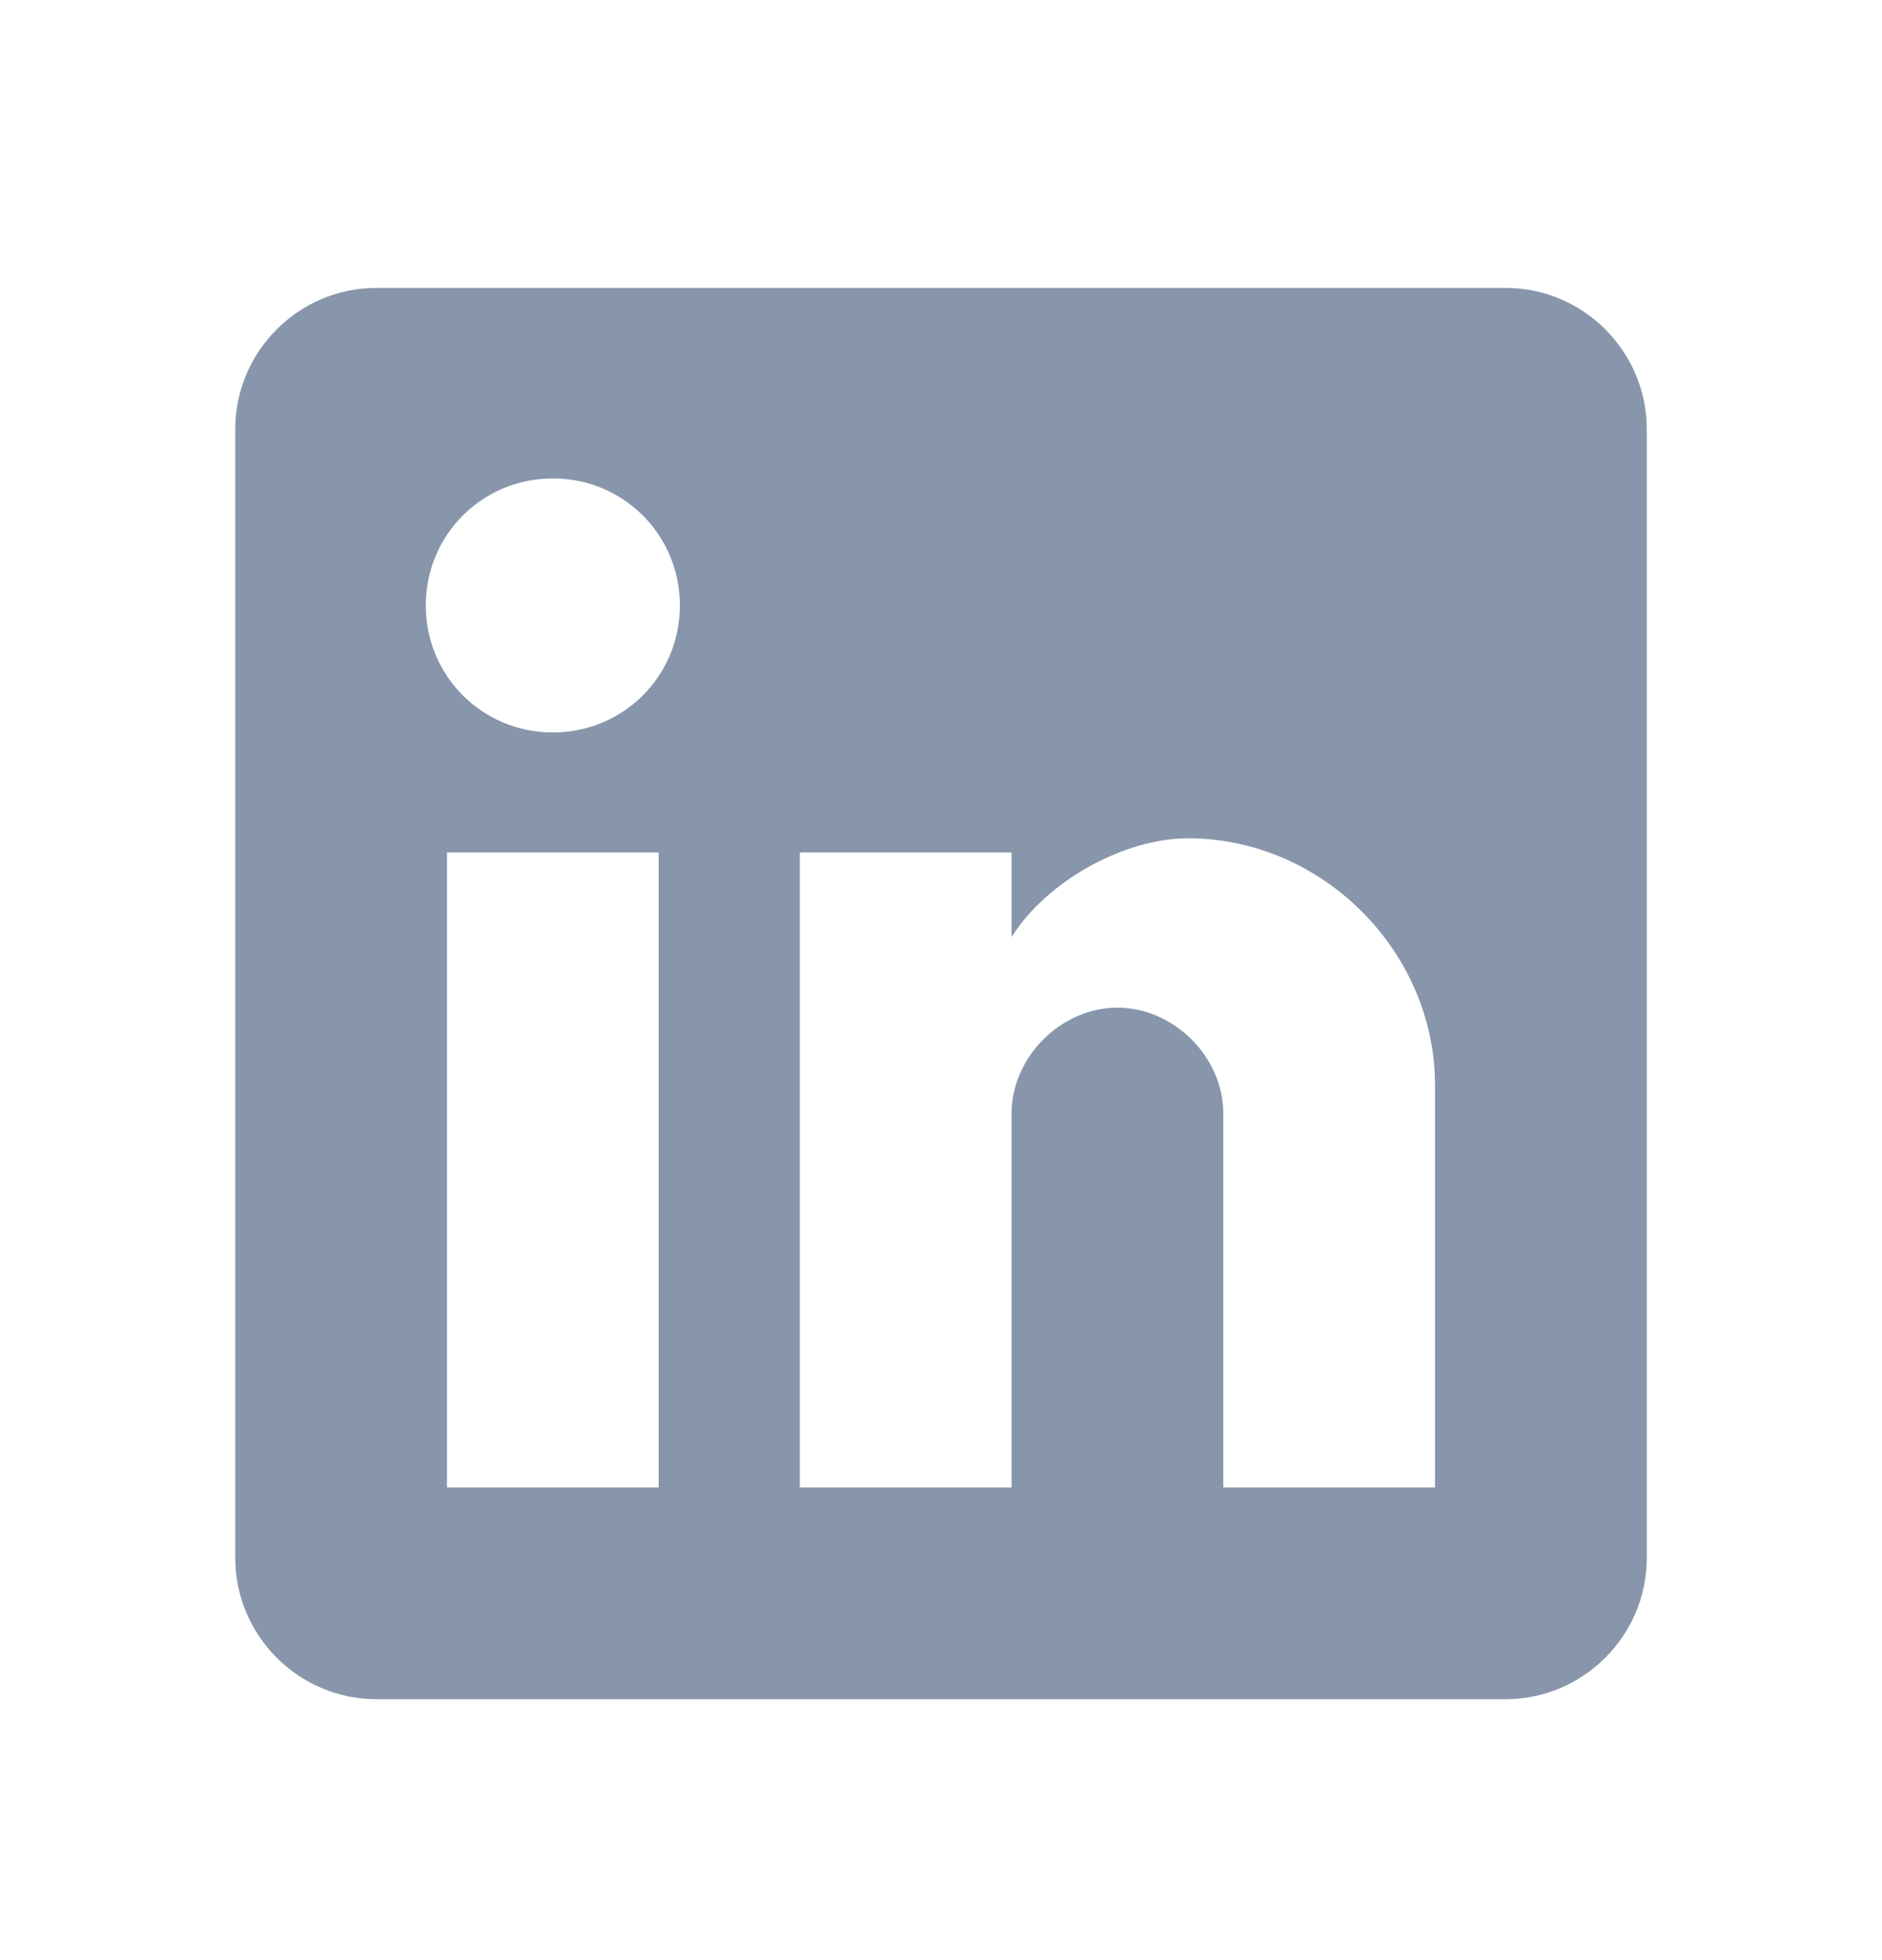 <svg width="24" height="25" viewBox="0 0 24 25" fill="none" xmlns="http://www.w3.org/2000/svg">
<path d="M19.2 3.672H4.8C3.81 3.672 3 4.482 3 5.472V19.872C3 20.862 3.81 21.672 4.8 21.672H19.2C20.19 21.672 21 20.862 21 19.872V5.472C21 4.482 20.19 3.672 19.2 3.672ZM8.4 18.972H5.7V10.872H8.4V18.972ZM7.05 9.342C6.15 9.342 5.43 8.622 5.43 7.722C5.43 6.822 6.15 6.102 7.05 6.102C7.95 6.102 8.67 6.822 8.67 7.722C8.67 8.622 7.95 9.342 7.05 9.342ZM18.3 18.972H15.6V14.202C15.6 13.482 14.97 12.852 14.25 12.852C13.53 12.852 12.9 13.482 12.9 14.202V18.972H10.2V10.872H12.9V11.952C13.35 11.232 14.34 10.692 15.15 10.692C16.86 10.692 18.3 12.132 18.3 13.842V18.972Z" fill="#8896AB"/>
</svg>
